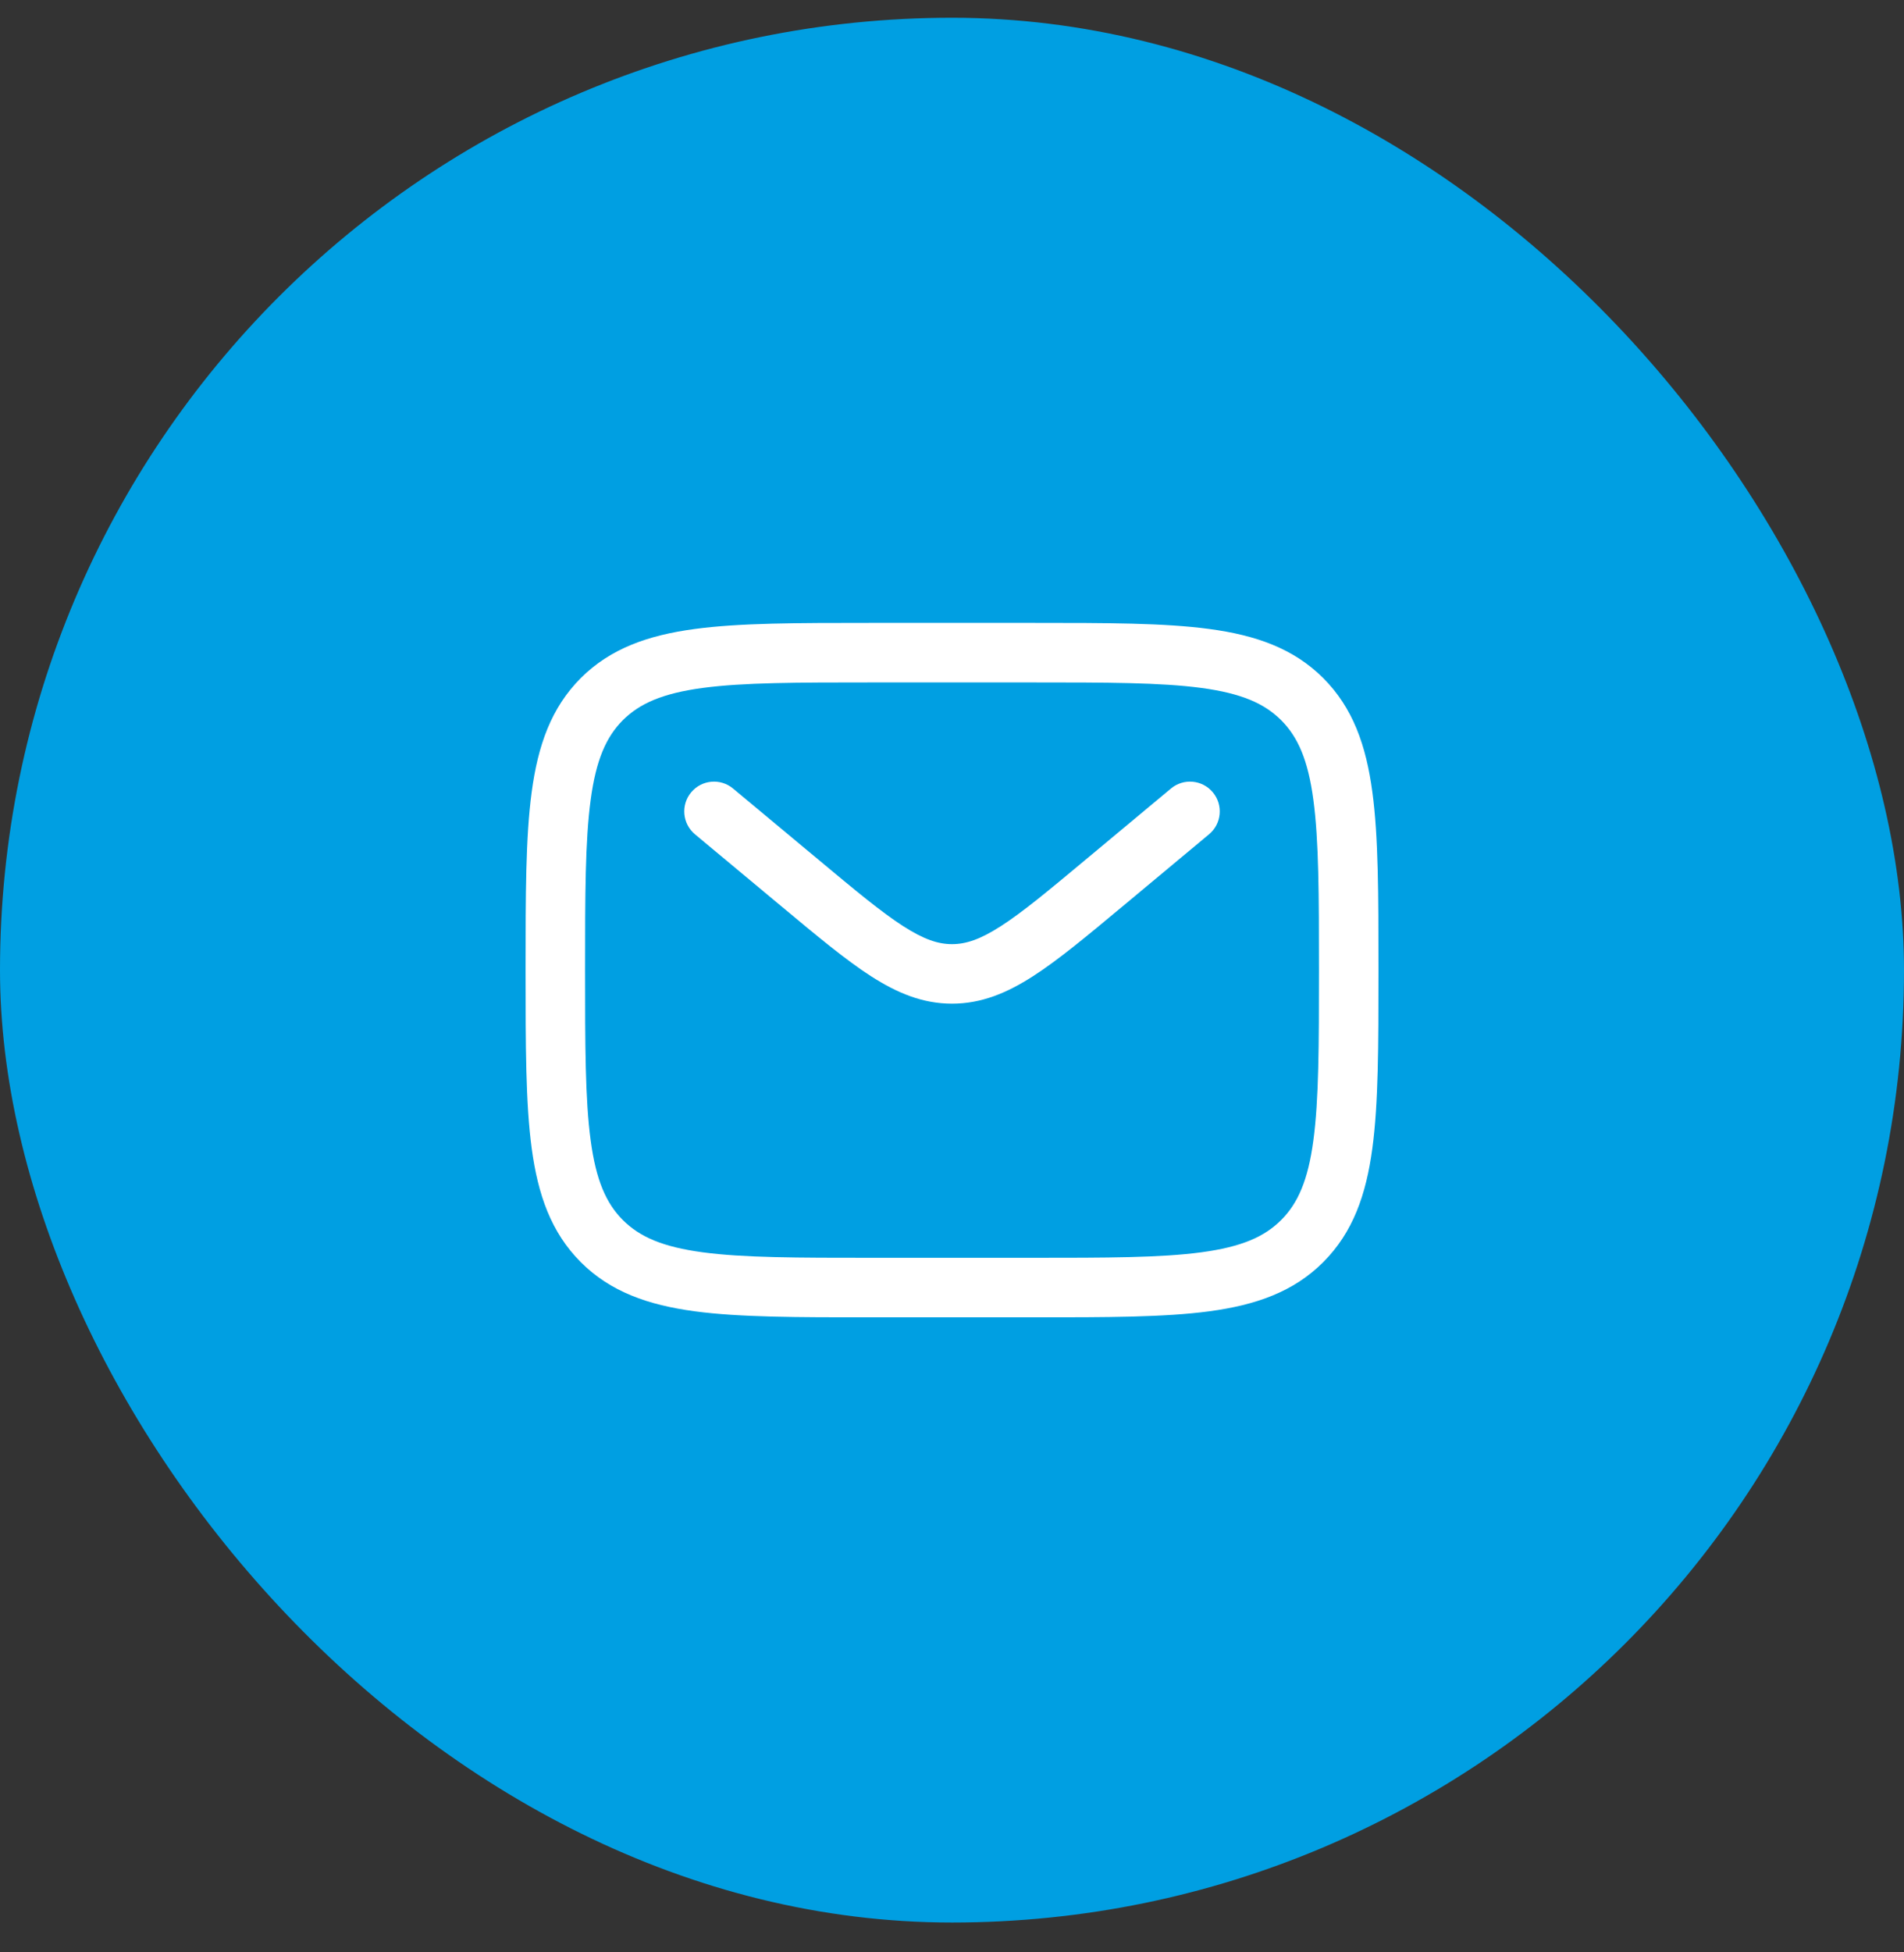 <svg width="40" height="41" viewBox="0 0 40 41" fill="none" xmlns="http://www.w3.org/2000/svg">
<rect x="0" y="0" width="40" height="41" fill="#333333" stroke="none"/>
<rect y="0.373" width="40" height="40" rx="20" fill="#009FE2"/>
<path fill-rule="evenodd" clip-rule="evenodd" d="M18.287 13.081H21.714C23.245 13.081 24.459 13.081 25.408 13.209C26.385 13.34 27.176 13.617 27.799 14.24C28.423 14.864 28.7 15.655 28.831 16.632C28.959 17.581 28.959 18.794 28.959 20.326V20.42C28.959 21.951 28.959 23.164 28.831 24.114C28.7 25.091 28.423 25.881 27.799 26.505C27.176 27.129 26.385 27.405 25.408 27.537C24.459 27.664 23.245 27.664 21.714 27.664H18.287C16.755 27.664 15.542 27.664 14.593 27.537C13.616 27.405 12.825 27.129 12.201 26.505C11.578 25.881 11.301 25.091 11.17 24.114C11.042 23.164 11.042 21.951 11.042 20.42V20.326C11.042 18.794 11.042 17.581 11.17 16.632C11.301 15.655 11.578 14.864 12.201 14.24C12.825 13.617 13.616 13.34 14.593 13.209C15.542 13.081 16.755 13.081 18.287 13.081ZM14.759 14.447C13.921 14.56 13.438 14.772 13.085 15.124C12.733 15.477 12.521 15.96 12.409 16.798C12.293 17.655 12.292 18.784 12.292 20.373C12.292 21.962 12.293 23.091 12.409 23.947C12.521 24.785 12.733 25.268 13.085 25.621C13.438 25.974 13.921 26.185 14.759 26.298C15.616 26.413 16.745 26.414 18.334 26.414H21.667C23.256 26.414 24.385 26.413 25.241 26.298C26.08 26.185 26.563 25.974 26.915 25.621C27.268 25.268 27.48 24.785 27.592 23.947C27.707 23.091 27.709 21.962 27.709 20.373C27.709 18.784 27.707 17.655 27.592 16.798C27.48 15.96 27.268 15.477 26.915 15.124C26.563 14.772 26.08 14.56 25.241 14.447C24.385 14.332 23.256 14.331 21.667 14.331H18.334C16.745 14.331 15.616 14.332 14.759 14.447ZM14.52 16.639C14.741 16.374 15.135 16.338 15.4 16.559L17.2 18.058C17.977 18.706 18.517 19.155 18.973 19.448C19.414 19.732 19.713 19.827 20 19.827C20.288 19.827 20.587 19.732 21.028 19.448C21.484 19.155 22.024 18.706 22.801 18.058L24.6 16.559C24.865 16.338 25.259 16.374 25.48 16.639C25.701 16.904 25.666 17.299 25.4 17.52L23.57 19.045C22.831 19.66 22.233 20.159 21.704 20.499C21.154 20.853 20.618 21.077 20 21.077C19.383 21.077 18.847 20.853 18.296 20.499C17.768 20.159 17.169 19.66 16.431 19.045L14.6 17.52C14.335 17.299 14.299 16.904 14.52 16.639Z" fill="white"/>
</svg>
